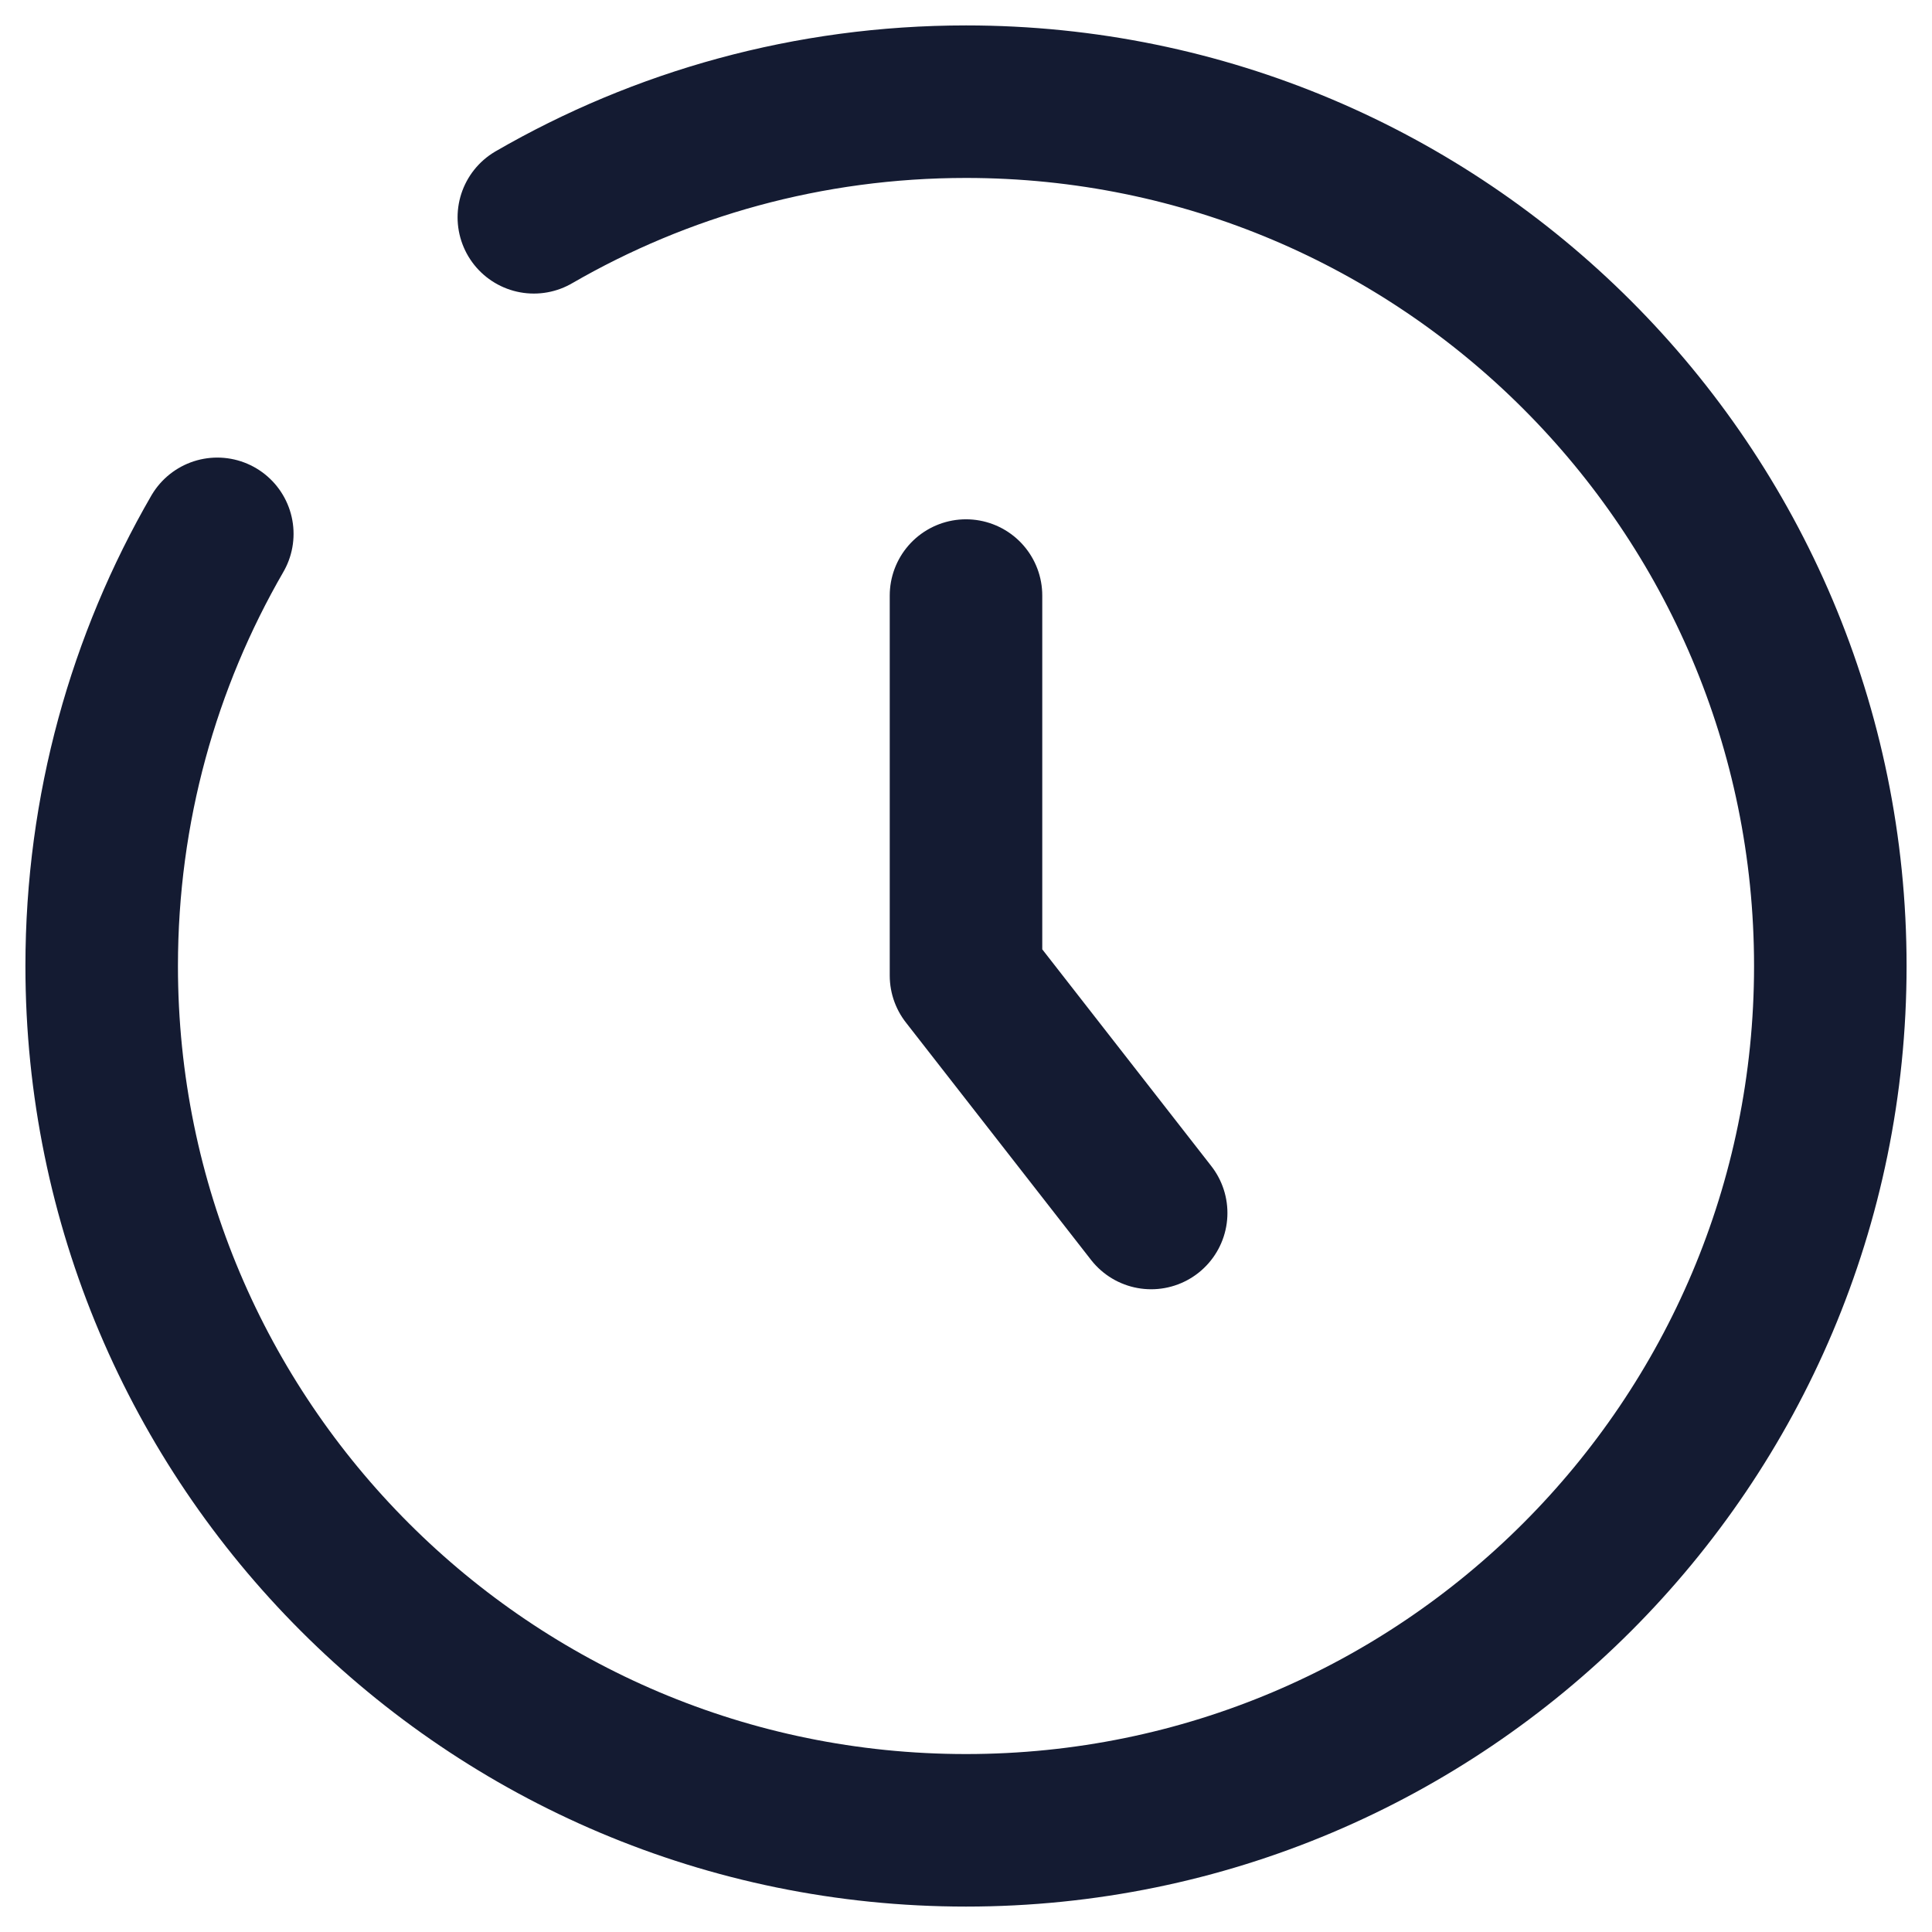 <?xml version="1.0" encoding="UTF-8"?> <svg xmlns="http://www.w3.org/2000/svg" width="19" height="19" viewBox="0 0 19 19" fill="none"><path d="M9.5 5.857V9.594L11.321 11.929" stroke="#141B32" stroke-width="1.5" stroke-linecap="round" stroke-linejoin="round"></path><path d="M5.25 2.137C6.5 1.414 7.952 1 9.5 1C14.194 1 18 4.806 18 9.5C18 14.194 14.194 18 9.5 18C4.806 18 1 14.194 1 9.5C1 7.952 1.414 6.5 2.137 5.25" stroke="#141B32" stroke-width="1.5" stroke-linecap="round"></path></svg> 